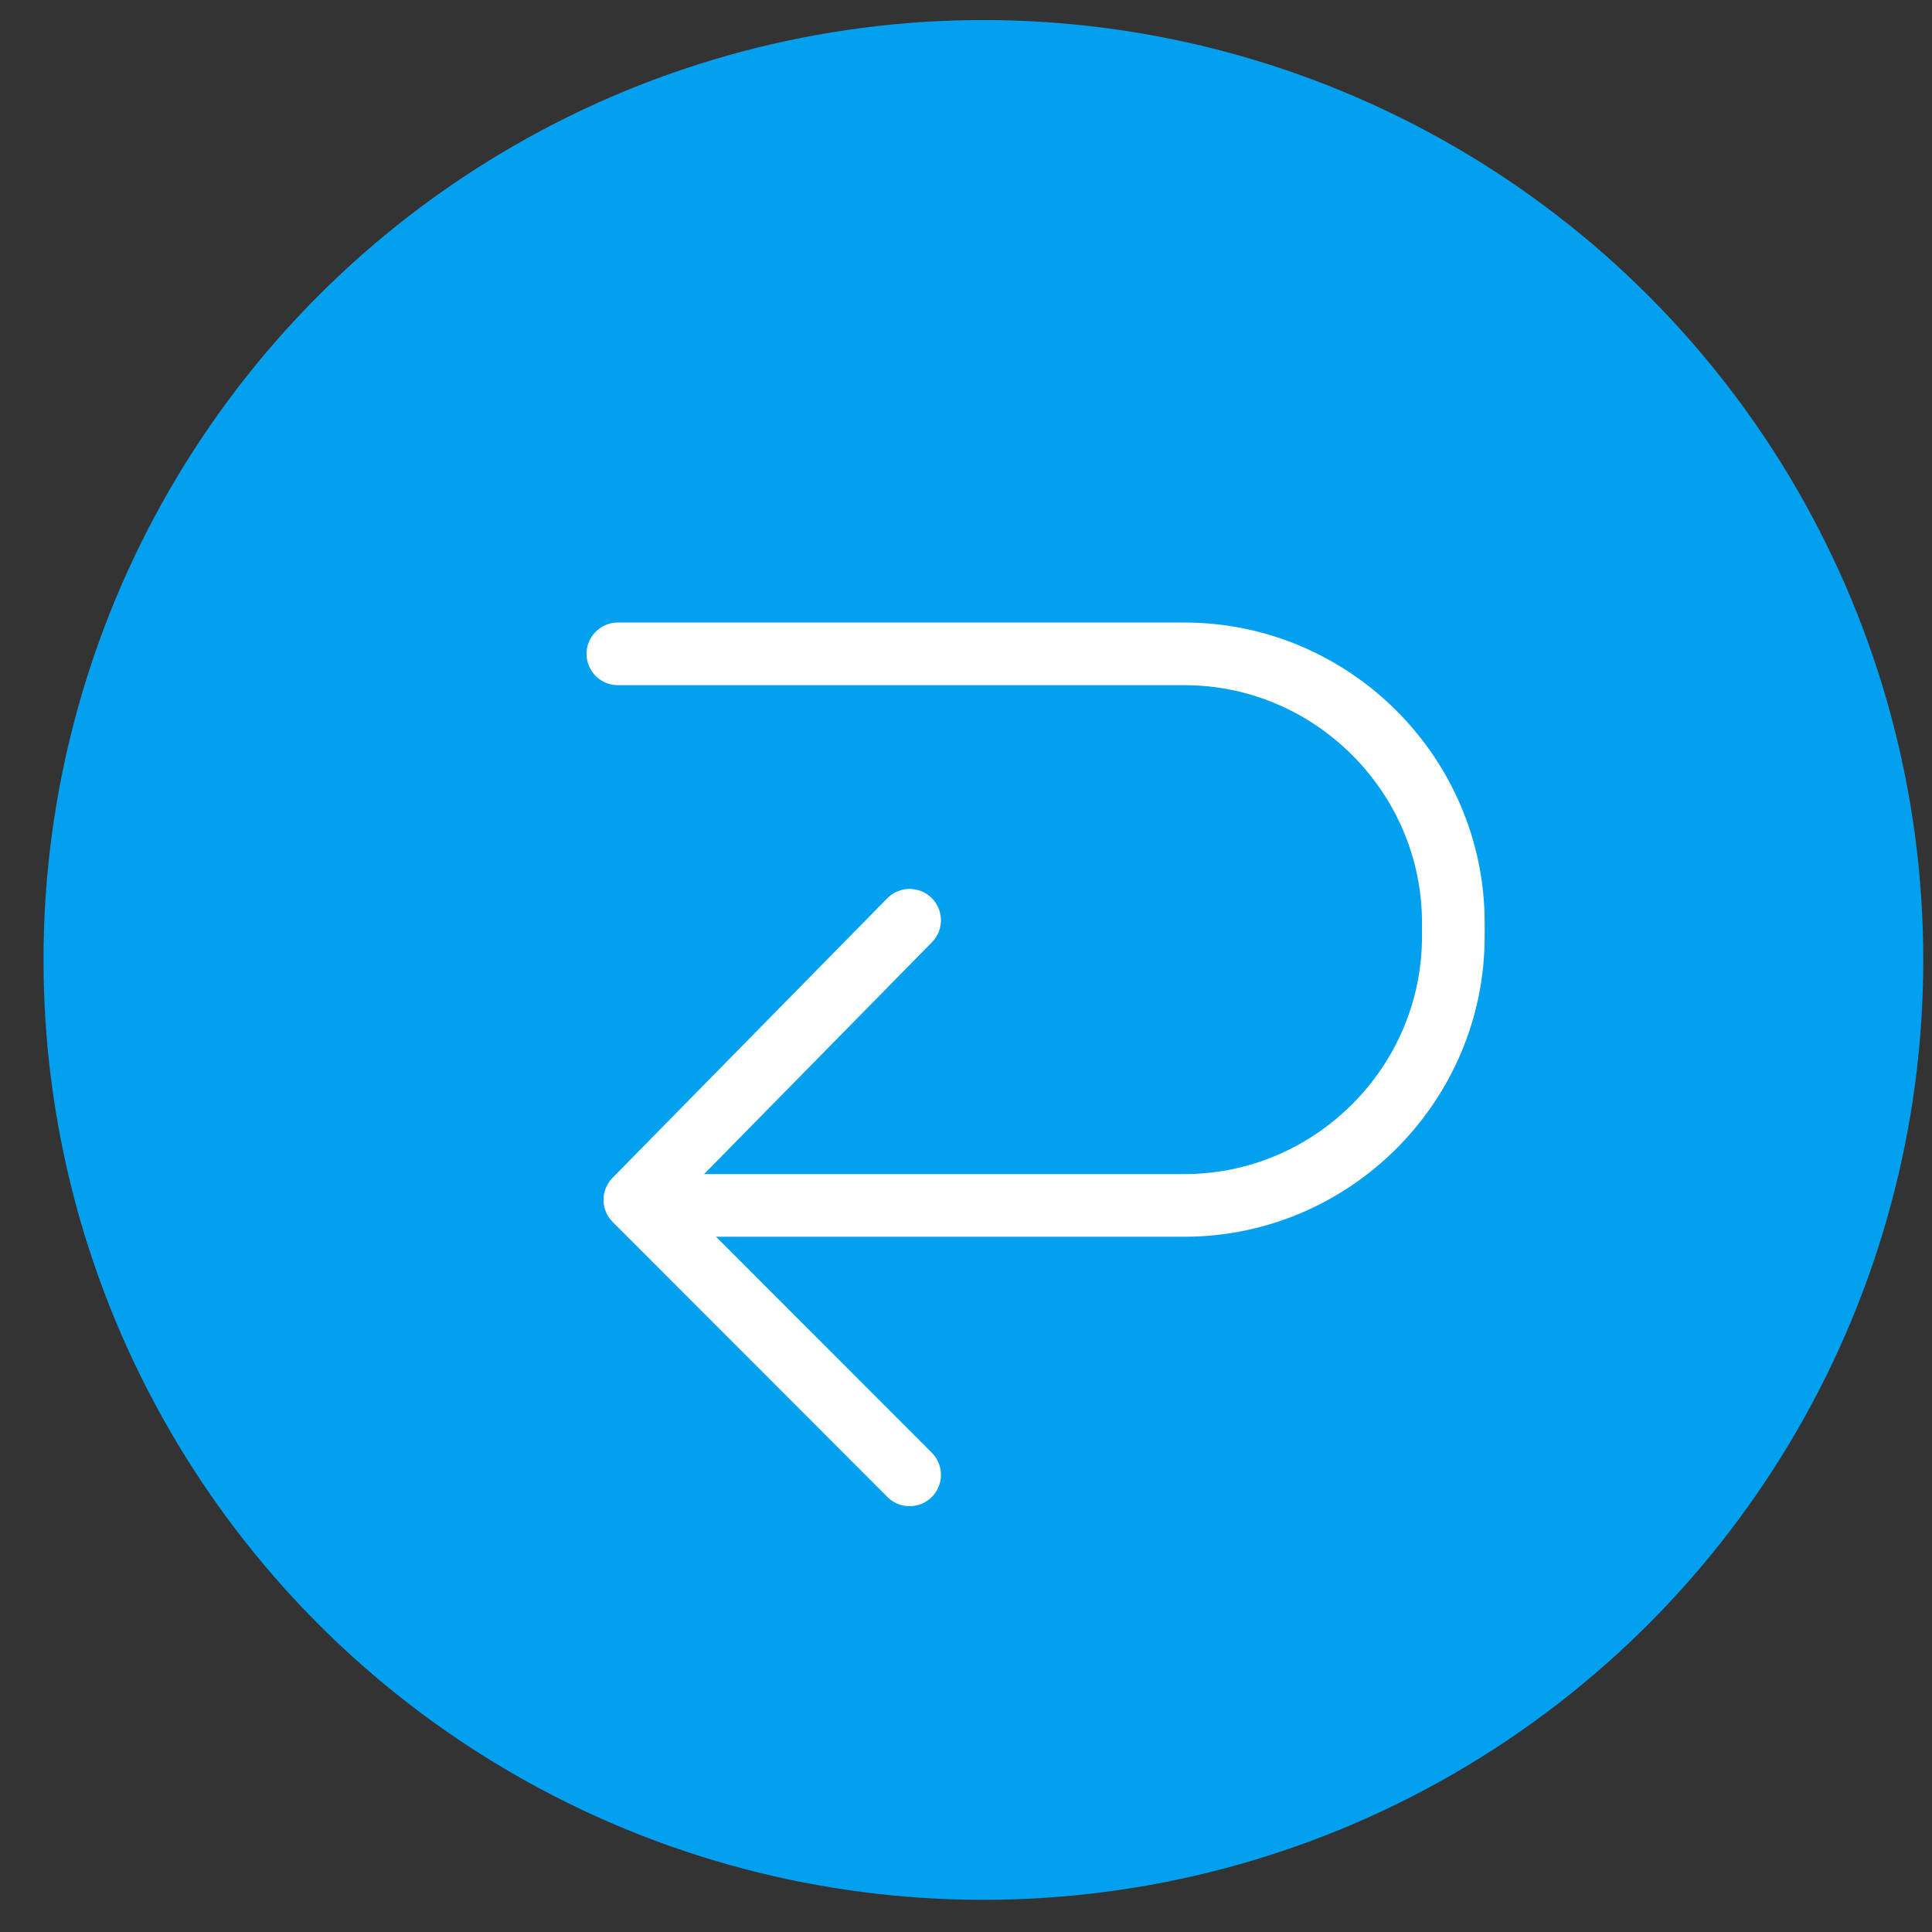 <svg width="37" height="37" viewBox="0 0 37 37" fill="none" xmlns="http://www.w3.org/2000/svg">
<rect x="0" y="0" width="37" height="37" fill="#333333" stroke="none"/>
<g clip-path="url(#clip0_112_12682)">
<circle cx="18.833" cy="18.384" r="18" fill="#03A0F0"/>
<path d="M11.833 12.522H22.682C25.514 12.522 27.833 14.841 27.833 17.673V17.934C27.833 20.767 25.514 23.085 22.682 23.085H13.349" stroke="#FFFFFF" stroke-width="1.2" stroke-linecap="round" stroke-linejoin="round"/>
<path d="M17.42 17.624L12.158 22.978L17.42 28.245" stroke="#FFFFFF" stroke-width="1.2" stroke-linecap="round" stroke-linejoin="round"/>
</g>
<defs>
<clipPath id="clip0_112_12682">
<rect width="36" height="36" fill="white" transform="translate(0.833 0.384)"/>
</clipPath>
</defs>
</svg>
